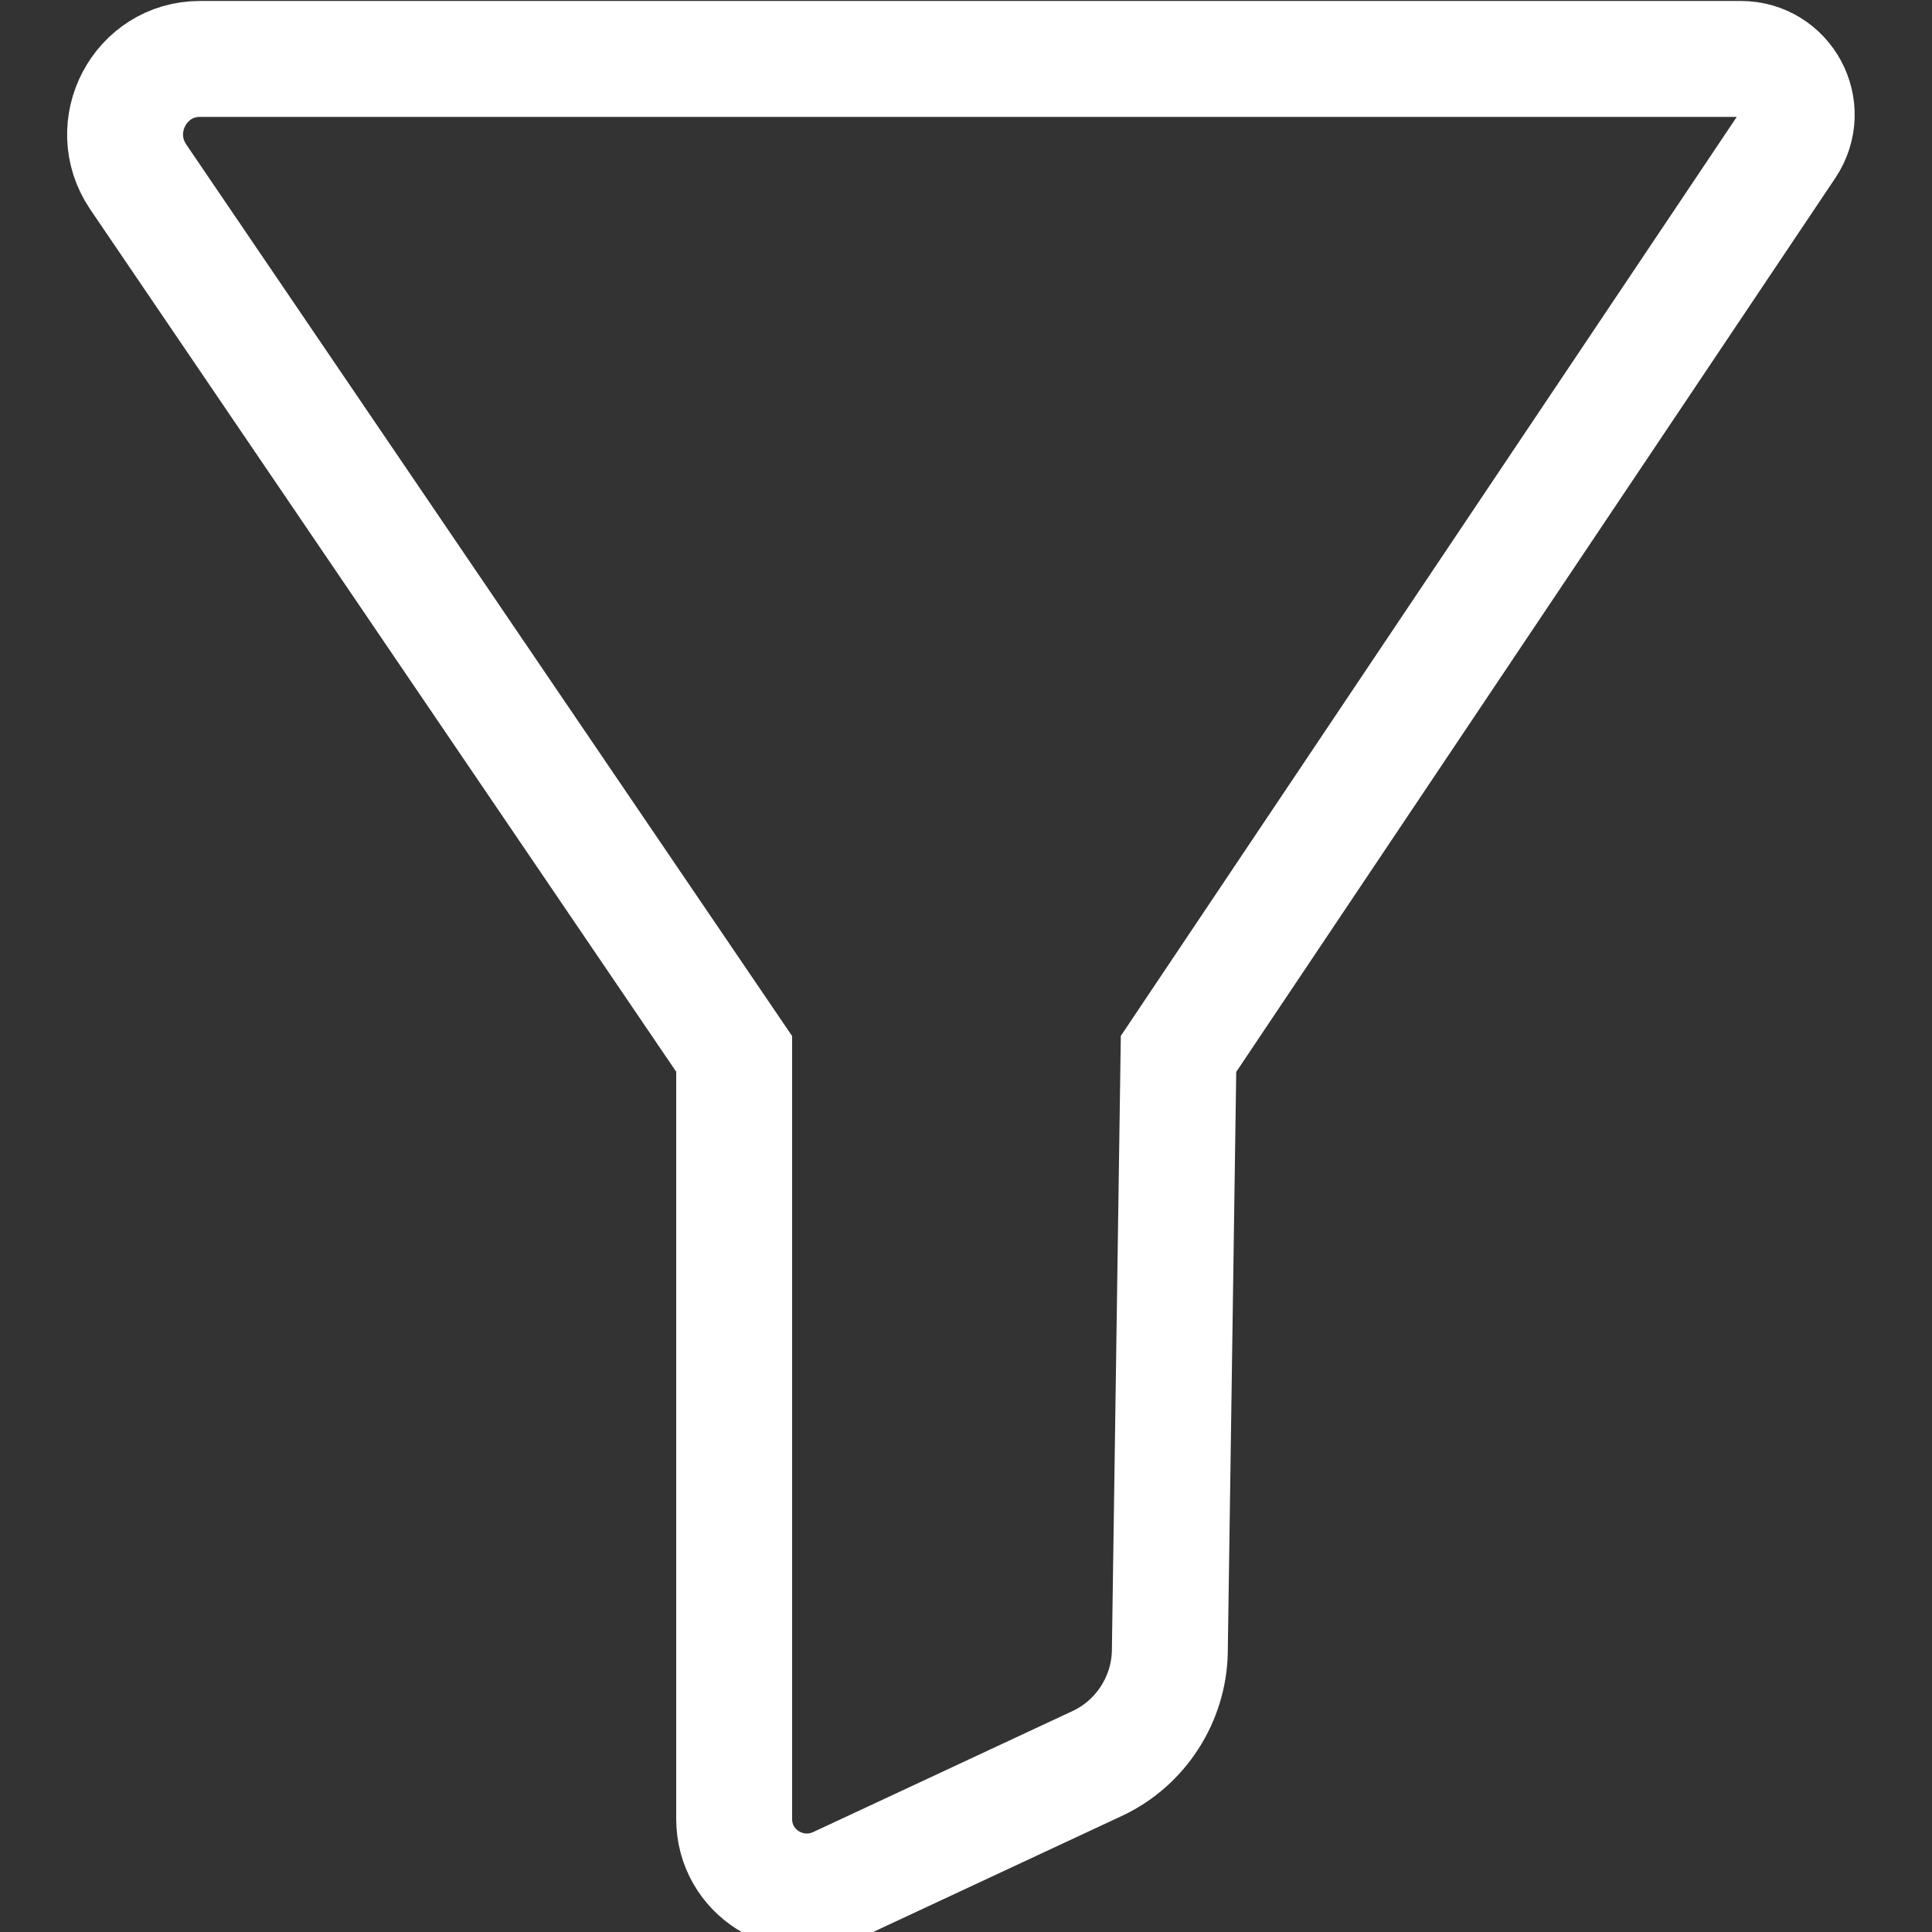 <?xml version="1.0" encoding="utf-8"?>
<!-- Generator: Adobe Illustrator 25.2.1, SVG Export Plug-In . SVG Version: 6.00 Build 0)  -->
<svg version="1.1" id="Layer_1" xmlns="http://www.w3.org/2000/svg" xmlns:xlink="http://www.w3.org/1999/xlink" x="0px" y="0px"
	 viewBox="0 0 200 200" style="enable-background:new 0 0 200 200;" xml:space="preserve">
<rect x="0" y="0" width="200" height="200" fill="#333333" stroke="none"/>
<style type="text/css">
	.st0{fill:none;stroke:#FFFFFF;stroke-width:12;stroke-miterlimit:10;}
</style>
<path class="st0" d="M20.7,6.1h159.5c4.6,0,7.4,5.1,4.8,9l-63,94l-0.9,61.9c-0.1,4.9-3,9.4-7.4,11.5l-27,12.6
	c-5,2.3-10.7-1.3-10.7-6.8v-79.2L14.3,18.3C10.8,13.1,14.5,6.1,20.7,6.1z"/>
</svg>
